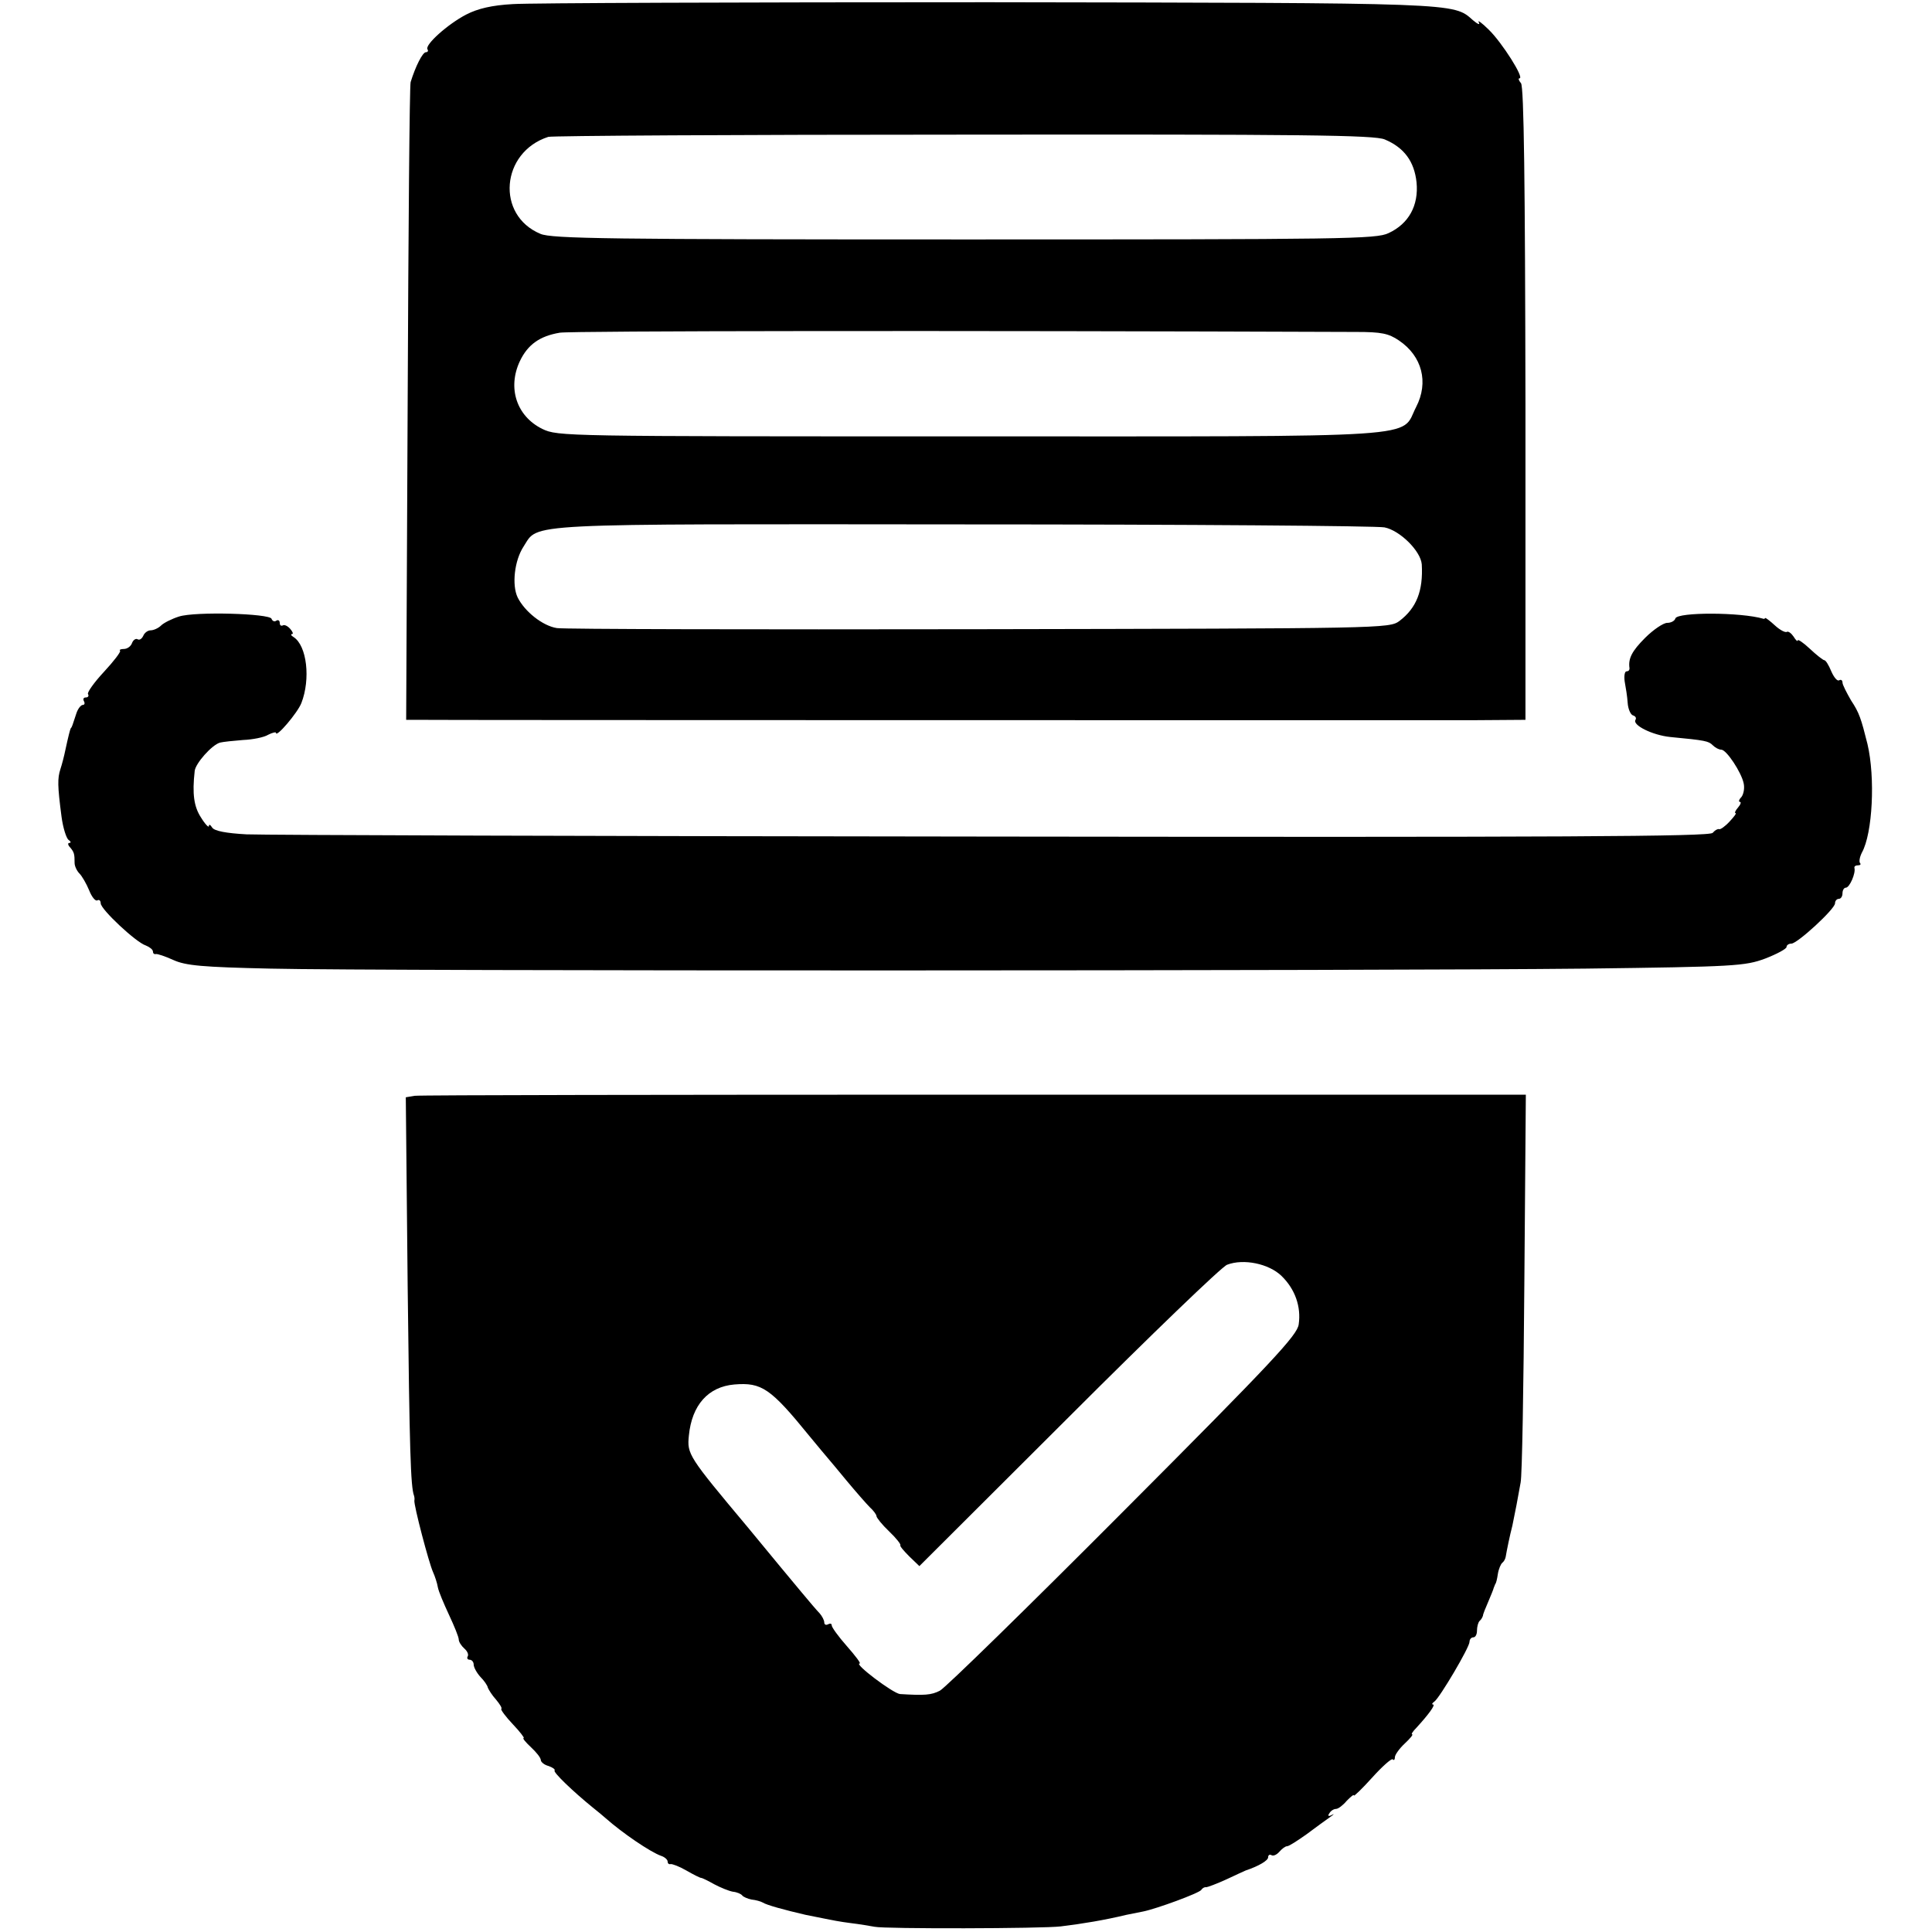 <?xml version="1.0" standalone="no"?>
<!DOCTYPE svg PUBLIC "-//W3C//DTD SVG 20010904//EN"
 "http://www.w3.org/TR/2001/REC-SVG-20010904/DTD/svg10.dtd">
<svg version="1.0" xmlns="http://www.w3.org/2000/svg"
 width="518pt" height="518pt" viewBox="0 0 518 518"
 preserveAspectRatio="xMidYMid meet">
<g transform="translate(0,518) scale(0.1,-0.1)"
fill="#000000" stroke="none">
<path d="M1375 5169 c-56 -3 -94 -12 -125 -28 -50 -26 -111 -81 -104 -93 3 -4
1 -8 -4 -8 -9 0 -28 -38 -41 -80 -3 -8 -6 -396 -8 -862 l-4 -848 28 0 c37 -1
2649 -1 2831 -1 l142 1 0 847 c-1 591 -4 851 -12 860 -6 7 -8 13 -4 13 14 0
-47 96 -82 130 -19 19 -32 28 -27 20 4 -8 -3 -5 -16 6 -53 47 -33 46 -1298 48
-658 0 -1232 -2 -1276 -5z m2338 -363 c52 -22 79 -59 85 -115 6 -62 -21 -111
-75 -136 -33 -16 -115 -17 -1137 -17 -952 0 -1107 2 -1137 15 -120 50 -106
219 21 260 8 3 509 6 1113 6 909 1 1103 -1 1130 -13z m-77 -516 c68 0 87 -4
115 -23 62 -42 80 -112 46 -178 -44 -85 52 -79 -1196 -79 -1092 0 -1105 0
-1147 20 -69 34 -94 110 -60 182 21 44 53 67 107 76 32 5 1056 6 2135 2z m76
-524 c41 -8 97 -63 100 -99 4 -71 -14 -117 -60 -152 -27 -20 -44 -20 -1127
-22 -605 -1 -1114 0 -1132 3 -38 6 -86 44 -105 82 -16 33 -9 99 16 137 41 63
-19 60 1182 59 599 0 1106 -4 1126 -8z"/>
<path d="M480 3527 c-19 -6 -41 -17 -48 -24 -7 -7 -20 -13 -28 -13 -8 0 -17
-7 -20 -15 -4 -8 -10 -12 -15 -9 -5 3 -12 -2 -15 -10 -3 -9 -13 -16 -22 -16
-8 0 -13 -2 -10 -5 2 -3 -17 -28 -43 -56 -27 -29 -46 -56 -43 -60 3 -5 0 -9
-6 -9 -6 0 -8 -4 -5 -10 3 -5 2 -10 -3 -10 -5 0 -13 -10 -17 -22 -11 -33 -12
-38 -15 -40 -2 -3 -7 -23 -15 -60 -3 -15 -9 -38 -13 -50 -8 -25 -8 -44 3 -128
4 -30 13 -58 19 -62 6 -4 7 -8 2 -8 -5 0 -4 -6 2 -12 11 -13 12 -18 12 -42 0
-8 6 -21 13 -28 7 -7 19 -28 26 -45 7 -18 17 -30 22 -27 5 3 9 -1 9 -8 0 -16
95 -105 121 -113 10 -4 19 -11 19 -16 0 -5 3 -8 8 -7 4 1 25 -6 47 -16 33 -15
78 -19 260 -23 288 -7 2978 -6 3525 0 403 5 429 7 483 27 31 12 57 26 57 31 0
5 6 9 13 9 16 0 117 93 117 108 0 7 5 12 10 12 6 0 10 7 10 15 0 8 4 15 9 15
10 0 27 39 23 53 -1 4 3 7 10 7 6 0 8 3 5 6 -3 4 -1 16 5 28 29 52 36 202 15
291 -17 68 -22 84 -44 117 -12 21 -23 42 -23 48 0 6 -4 9 -9 6 -5 -3 -14 8
-21 24 -7 17 -15 30 -19 30 -3 0 -21 14 -39 31 -17 16 -32 26 -32 22 0 -4 -5
0 -11 10 -6 9 -14 15 -18 13 -4 -3 -19 5 -32 17 -13 12 -25 21 -26 20 -2 -2
-4 -3 -5 -2 -61 18 -230 18 -236 1 -2 -7 -12 -12 -22 -12 -10 0 -37 -18 -59
-40 -36 -36 -46 -56 -42 -82 0 -5 -3 -8 -8 -8 -5 0 -7 -12 -5 -27 3 -16 7 -41
8 -57 1 -17 8 -32 14 -34 7 -2 10 -7 7 -12 -9 -14 45 -41 93 -46 95 -9 103
-11 114 -22 7 -7 17 -12 23 -12 14 0 54 -61 60 -90 3 -13 0 -29 -6 -37 -7 -7
-8 -13 -4 -13 4 0 2 -7 -5 -15 -7 -8 -10 -15 -7 -15 4 0 -4 -10 -16 -23 -12
-13 -25 -22 -28 -20 -4 1 -11 -3 -17 -10 -8 -10 -400 -12 -1929 -10 -1055 1
-1956 4 -2002 6 -55 3 -86 9 -92 18 -5 8 -9 10 -9 4 0 -5 -10 5 -21 23 -19 29
-24 63 -17 125 2 20 46 70 68 76 8 2 36 5 62 7 25 1 56 7 67 14 12 6 21 8 21
5 0 -14 58 54 68 80 25 64 15 154 -21 177 -7 4 -8 8 -4 8 4 0 2 6 -5 14 -7 8
-16 12 -20 9 -5 -2 -8 1 -8 7 0 6 -4 9 -9 6 -5 -4 -11 -1 -13 5 -5 14 -204 20
-248 6z"/>
<path d="M1112 2242 l-24 -4 5 -506 c5 -441 8 -538 17 -562 1 -3 2 -9 1 -13
-2 -12 39 -168 50 -192 5 -11 11 -29 13 -41 2 -11 16 -44 30 -74 14 -30 26
-59 26 -66 0 -6 7 -17 15 -24 8 -7 12 -16 9 -21 -3 -5 0 -9 5 -9 6 0 11 -6 11
-13 0 -7 8 -22 18 -33 10 -10 19 -23 20 -29 2 -5 11 -20 22 -32 10 -12 17 -23
14 -25 -2 -2 12 -21 31 -41 19 -20 32 -37 29 -37 -4 0 5 -11 20 -25 14 -13 26
-28 26 -34 0 -5 9 -13 21 -16 11 -4 18 -9 16 -12 -5 -4 49 -56 102 -99 13 -10
28 -23 35 -29 44 -39 120 -91 149 -101 9 -3 17 -10 17 -15 0 -5 3 -8 8 -7 4 1
23 -6 42 -17 19 -11 37 -20 40 -20 3 0 19 -8 35 -17 17 -9 39 -18 50 -20 11
-1 22 -6 25 -10 3 -4 15 -9 25 -11 11 -1 25 -5 30 -8 11 -7 59 -20 115 -33 14
-3 36 -7 50 -10 14 -3 45 -9 70 -12 25 -3 54 -8 65 -10 27 -6 450 -5 499 1 58
7 118 17 176 31 14 3 34 7 45 9 35 7 150 49 156 58 3 5 9 8 13 7 3 0 28 9 54
21 26 12 49 23 52 24 36 12 60 27 60 35 0 6 4 9 9 6 5 -3 14 1 21 9 7 8 16 15
21 15 5 0 28 15 52 32 24 18 53 39 63 46 10 7 13 10 5 6 -9 -5 -12 -3 -7 4 4
7 12 12 18 12 6 0 19 10 29 22 11 11 19 18 19 14 0 -3 22 18 49 48 27 30 52
52 55 49 3 -4 6 -1 6 6 0 6 12 23 26 36 15 14 24 25 20 25 -3 0 2 8 12 18 32
35 52 62 44 62 -4 0 -2 4 4 8 14 10 94 145 94 160 0 7 5 12 10 12 6 0 10 8 10
18 0 10 3 22 7 26 5 4 8 11 9 14 0 4 7 21 14 37 7 17 14 33 15 38 2 4 3 8 4
10 2 1 5 13 7 27 2 13 8 27 12 30 4 3 8 10 9 16 3 18 11 57 18 84 3 14 8 39
11 55 3 17 8 44 11 60 4 17 8 257 10 535 l4 505 -1478 0 c-813 0 -1488 -1
-1501 -3z m2324 -483 c36 -35 53 -82 46 -130 -4 -29 -68 -98 -471 -502 -256
-257 -477 -473 -491 -480 -23 -12 -42 -13 -107 -9 -19 2 -125 82 -108 82 4 0
-12 21 -34 46 -23 26 -41 51 -41 56 0 5 -4 6 -10 3 -5 -3 -10 -1 -10 5 0 6 -6
17 -12 24 -7 7 -29 33 -49 57 -20 24 -85 102 -144 174 -160 191 -163 196 -158
246 8 82 52 131 122 137 73 6 97 -10 201 -138 25 -30 47 -57 50 -60 3 -3 25
-30 50 -60 25 -30 53 -62 62 -71 10 -9 18 -20 18 -24 0 -4 15 -23 34 -41 19
-18 32 -35 30 -37 -2 -2 9 -15 24 -30 l27 -26 400 399 c220 220 411 404 425
409 44 17 112 3 146 -30z"/>
</g>
</svg>
